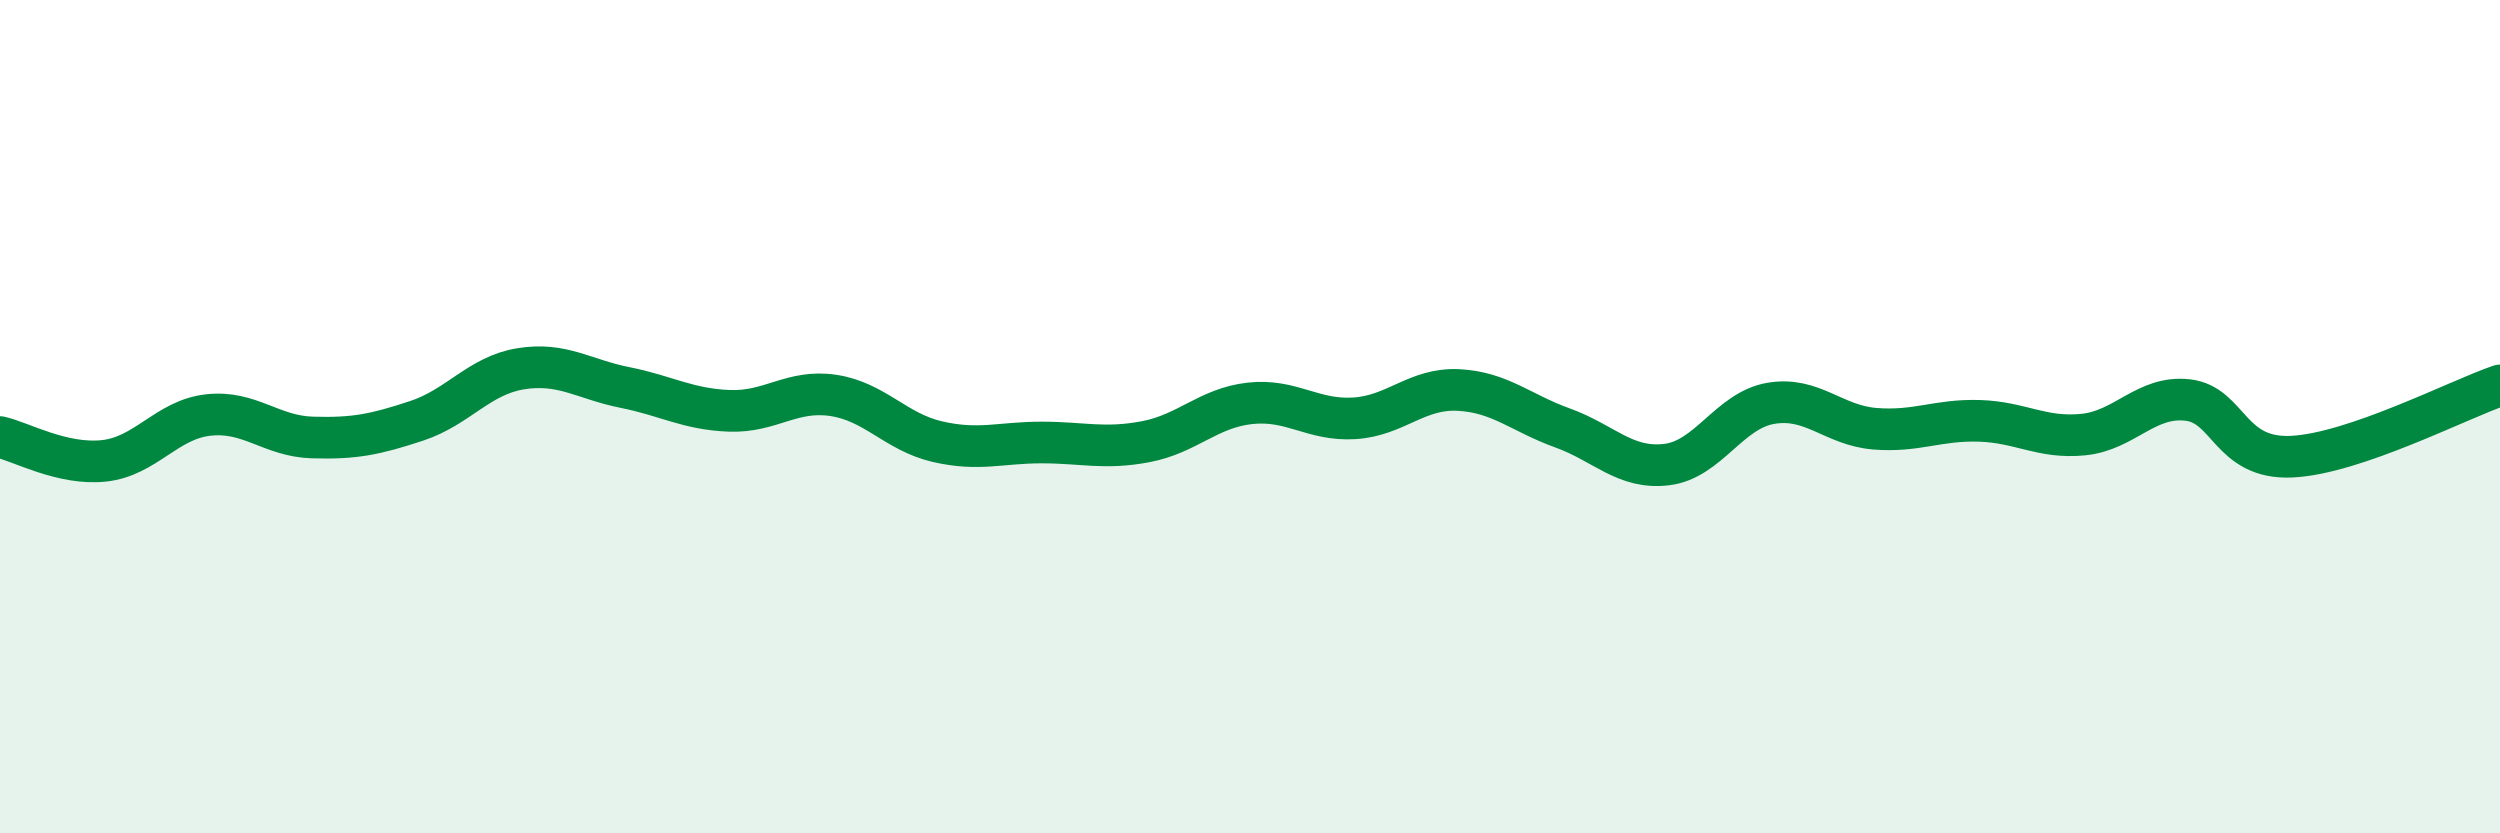 
    <svg width="60" height="20" viewBox="0 0 60 20" xmlns="http://www.w3.org/2000/svg">
      <path
        d="M 0,10.49 C 0.5,10.6 1.5,11.17 2.5,11.06 C 3.5,10.95 4,10.07 5,9.96 C 6,9.85 6.5,10.47 7.5,10.5 C 8.5,10.53 9,10.43 10,10.1 C 11,9.77 11.5,9.01 12.5,8.85 C 13.5,8.69 14,9.1 15,9.3 C 16,9.5 16.5,9.82 17.5,9.86 C 18.5,9.9 19,9.34 20,9.49 C 21,9.64 21.5,10.37 22.5,10.6 C 23.5,10.83 24,10.62 25,10.62 C 26,10.62 26.5,10.79 27.5,10.6 C 28.5,10.41 29,9.79 30,9.68 C 31,9.57 31.5,10.1 32.5,10.04 C 33.5,9.98 34,9.31 35,9.36 C 36,9.41 36.5,9.91 37.5,10.27 C 38.5,10.63 39,11.27 40,11.15 C 41,11.03 41.5,9.85 42.5,9.68 C 43.5,9.51 44,10.21 45,10.29 C 46,10.37 46.5,10.07 47.5,10.1 C 48.5,10.13 49,10.53 50,10.43 C 51,10.33 51.5,9.49 52.5,9.6 C 53.5,9.71 53.5,11.03 55,10.96 C 56.5,10.89 59,9.59 60,9.25L60 20L0 20Z"
        fill="#008740"
        opacity="0.1"
        stroke-linecap="round"
        stroke-linejoin="round"
      />
      <path
        d="M 0,10.49 C 0.5,10.6 1.5,11.17 2.5,11.06 C 3.5,10.95 4,10.07 5,9.96 C 6,9.85 6.5,10.47 7.5,10.5 C 8.5,10.53 9,10.43 10,10.1 C 11,9.77 11.5,9.01 12.5,8.85 C 13.5,8.69 14,9.1 15,9.3 C 16,9.5 16.5,9.82 17.5,9.86 C 18.5,9.9 19,9.34 20,9.49 C 21,9.64 21.5,10.37 22.5,10.6 C 23.5,10.83 24,10.62 25,10.62 C 26,10.62 26.5,10.79 27.5,10.6 C 28.5,10.41 29,9.79 30,9.68 C 31,9.57 31.5,10.1 32.5,10.04 C 33.5,9.98 34,9.31 35,9.36 C 36,9.41 36.5,9.91 37.5,10.27 C 38.5,10.63 39,11.27 40,11.15 C 41,11.03 41.5,9.85 42.5,9.68 C 43.5,9.51 44,10.21 45,10.29 C 46,10.37 46.5,10.07 47.5,10.1 C 48.5,10.13 49,10.53 50,10.43 C 51,10.33 51.5,9.49 52.5,9.6 C 53.5,9.71 53.5,11.03 55,10.96 C 56.5,10.89 59,9.59 60,9.25"
        stroke="#008740"
        stroke-width="1"
        fill="none"
        stroke-linecap="round"
        stroke-linejoin="round"
      />
    </svg>
  